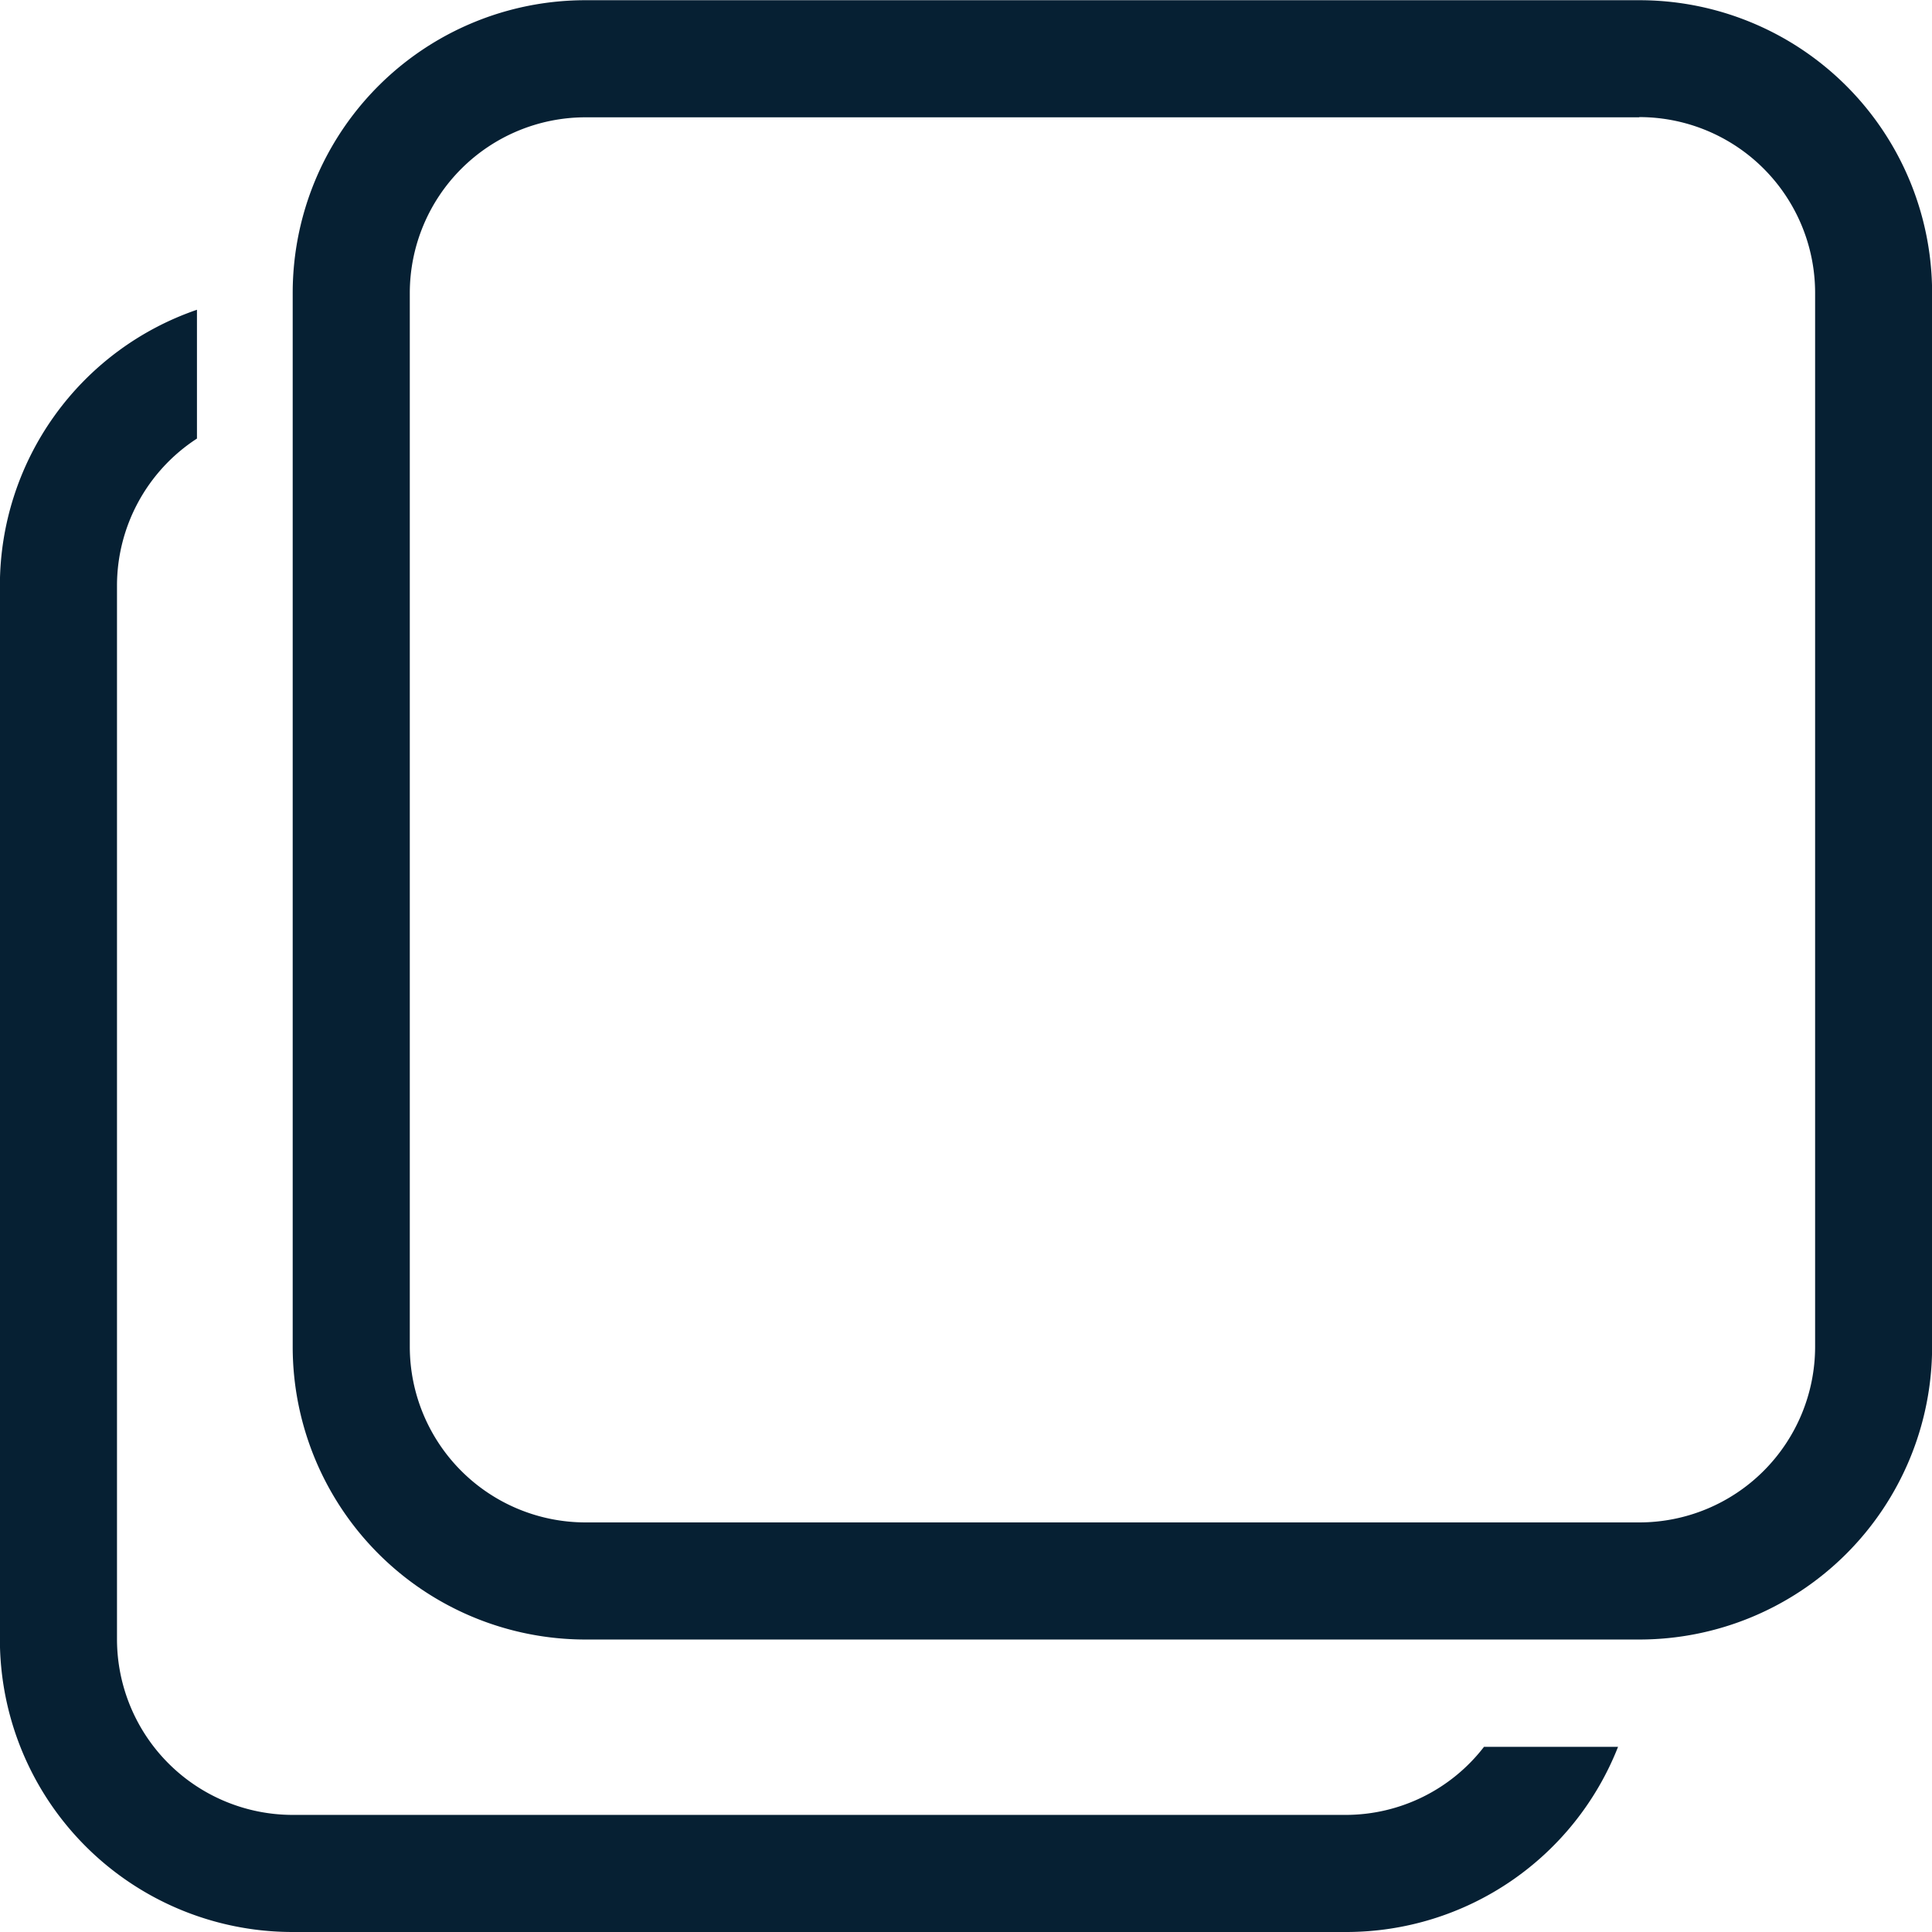 <svg height="18" viewBox="0 0 18 18" width="18" xmlns="http://www.w3.org/2000/svg"><g fill="#062033"><path d="m92.661 77.362a1.638 1.638 0 0 1 1.639 1.638v9.818a1.638 1.638 0 0 1 -1.637 1.637h-9.819a1.638 1.638 0 0 1 -1.637-1.637v-9.818a1.638 1.638 0 0 1 1.637-1.636h9.818m0-1.091h-9.818a2.727 2.727 0 0 0 -2.728 2.727v9.818a2.728 2.728 0 0 0 2.728 2.728h9.818a2.728 2.728 0 0 0 2.728-2.728v-9.818a2.727 2.727 0 0 0 -2.728-2.727z" transform="translate(-77.389 -76.271)"/><path d="m89.7 94.151a1.628 1.628 0 0 1 -1.284.634h-9.816a1.638 1.638 0 0 1 -1.636-1.636v-9.818a1.635 1.635 0 0 1 .745-1.369v-1.2a2.717 2.717 0 0 0 -1.836 2.566v9.818a2.727 2.727 0 0 0 2.727 2.73h9.818a2.722 2.722 0 0 0 2.531-1.725z" transform="translate(-75.874 -77.876)"/></g></svg>